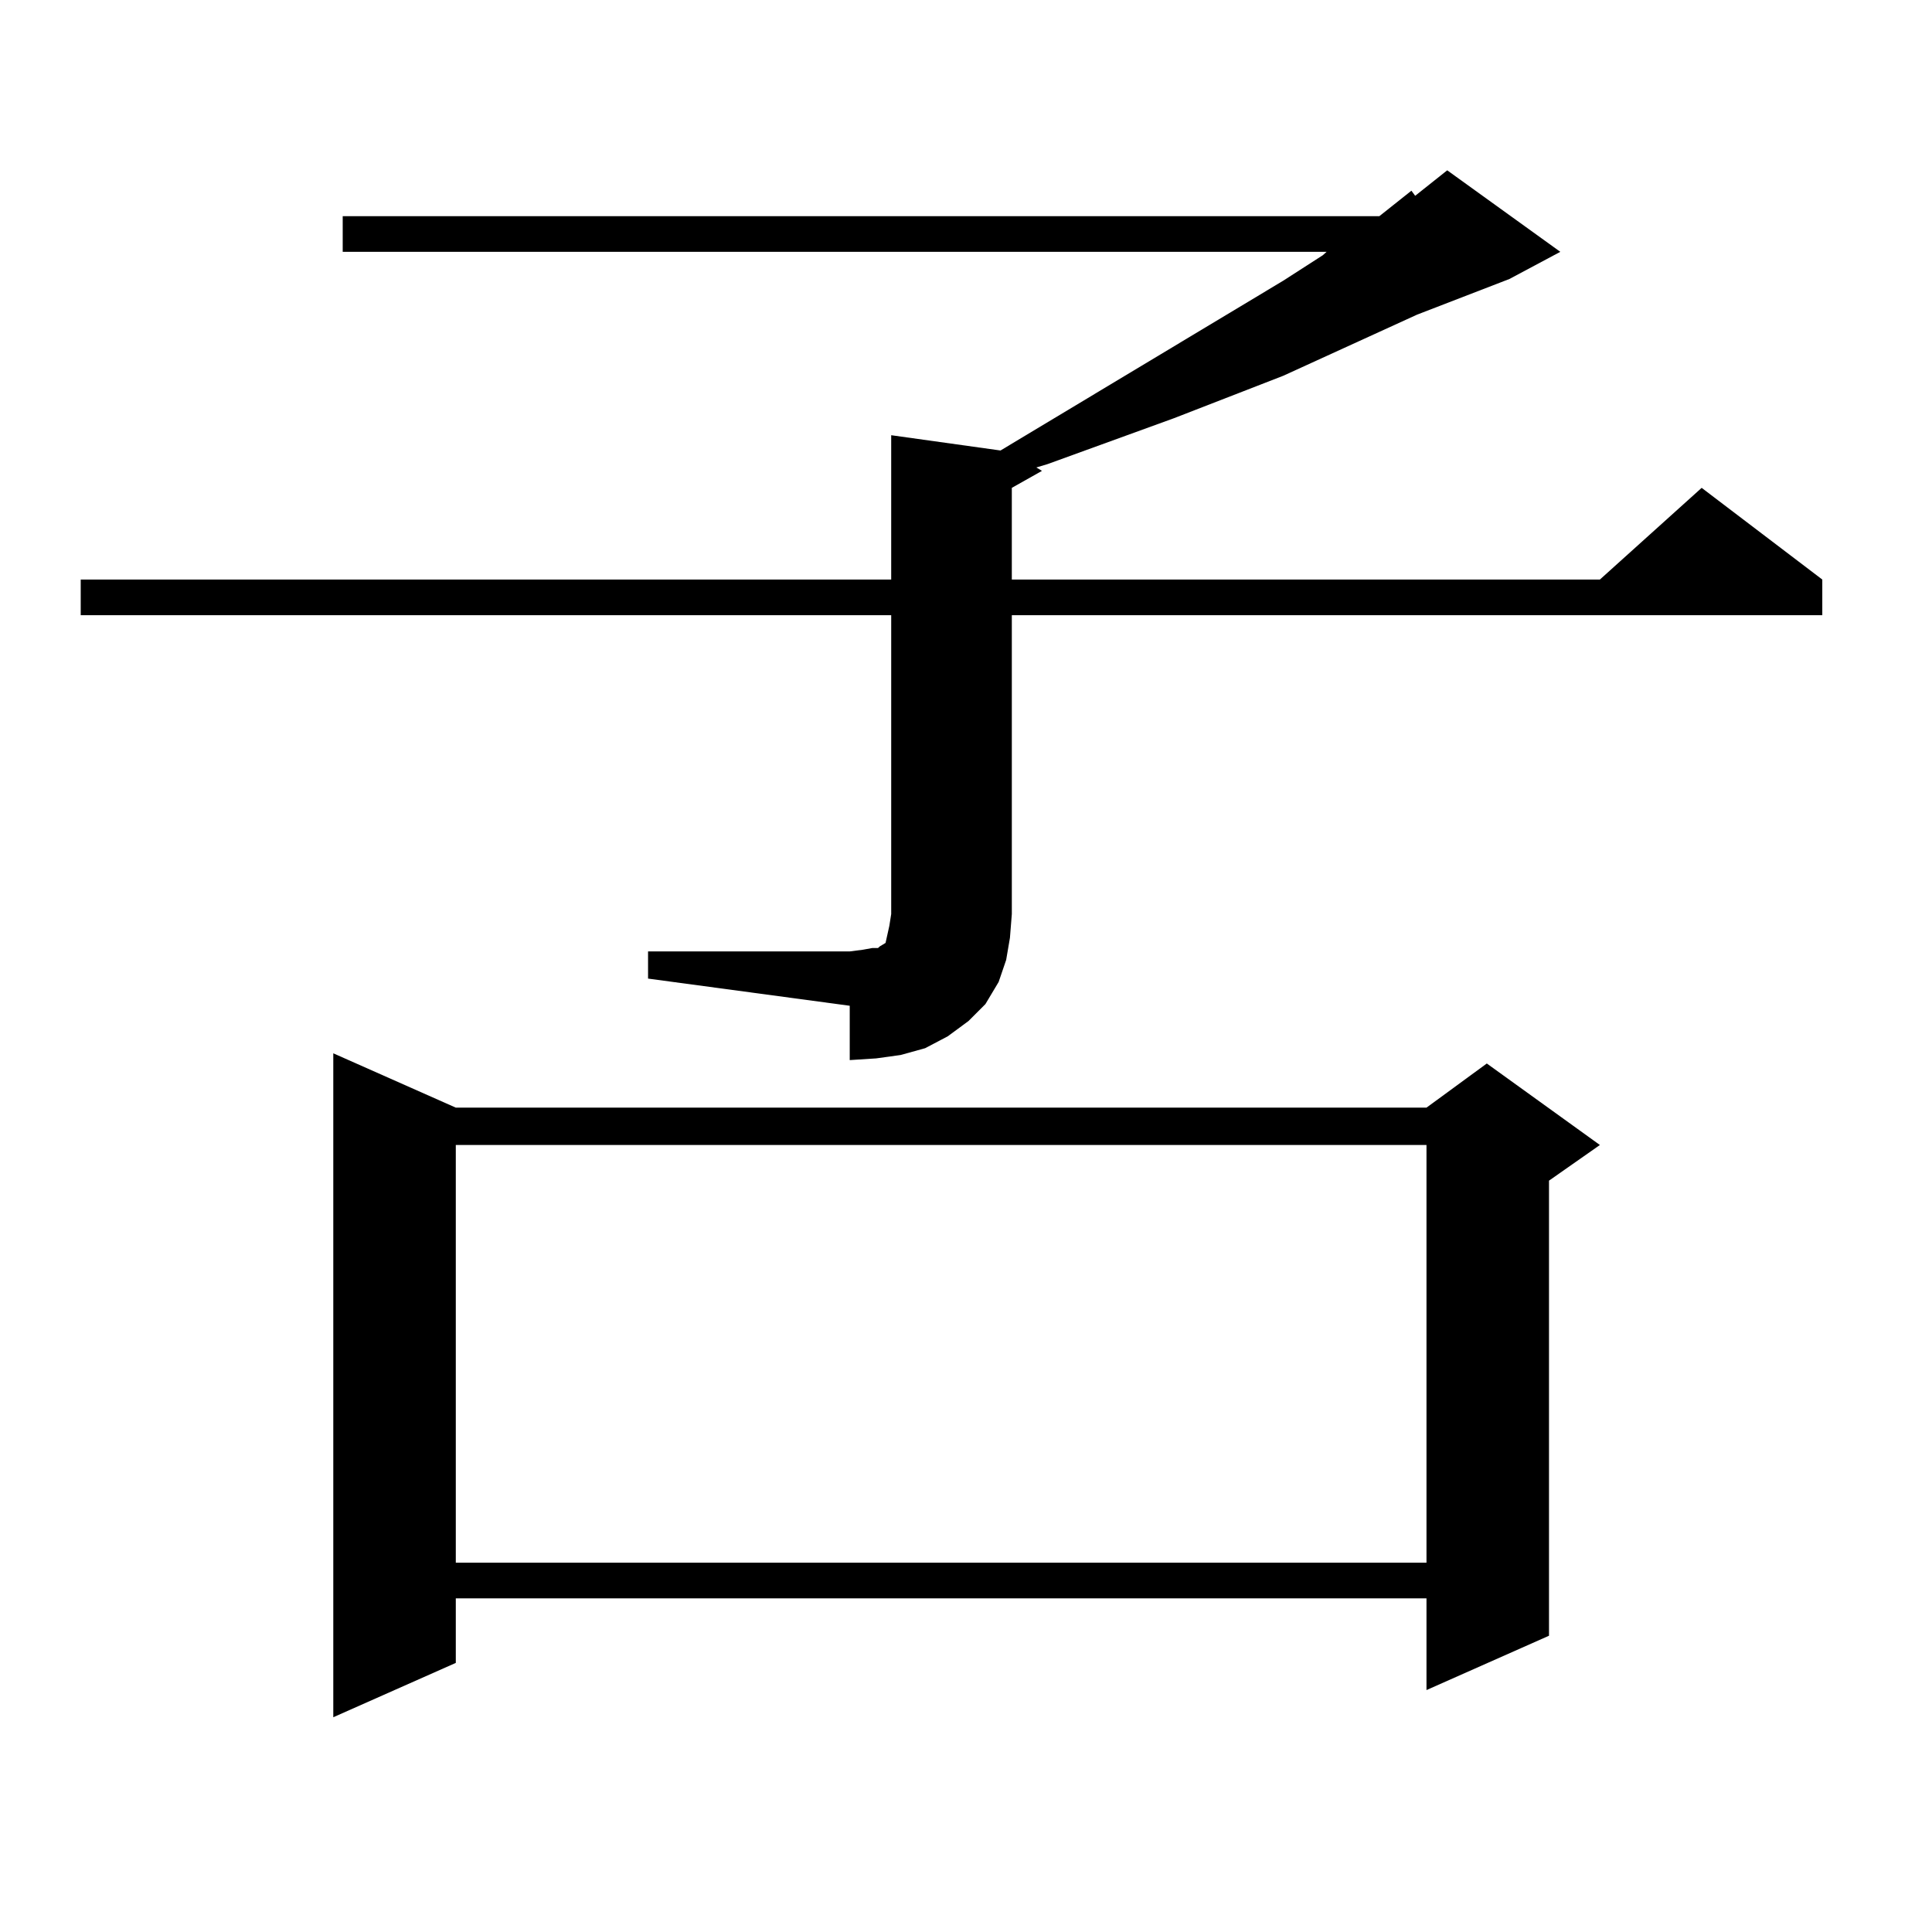 <?xml version="1.0" encoding="utf-8"?>
<!-- Generator: Adobe Illustrator 16.0.0, SVG Export Plug-In . SVG Version: 6.00 Build 0)  -->
<!DOCTYPE svg PUBLIC "-//W3C//DTD SVG 1.1//EN" "http://www.w3.org/Graphics/SVG/1.1/DTD/svg11.dtd">
<svg version="1.1" id="图层_1" xmlns="http://www.w3.org/2000/svg" xmlns:xlink="http://www.w3.org/1999/xlink" x="0px" y="0px"
	 width="1000px" height="1000px" viewBox="0 0 1000 1000" enable-background="new 0 0 1000 1000" xml:space="preserve">
<path d="M335.431,492.453h104.388l6.829-0.879l4.878-0.879h2.927l0.976-0.879l2.927-1.758l0.976-4.395l0.976-4.395l0.976-6.152
	V318.43H41.779v-18.457h419.502v-74.707l56.584,7.91l146.338-87.891l20.487-13.184l1.951-1.758H177.386v-18.457h536.572
	l16.585-13.184l1.951,2.637l16.585-13.184l58.535,42.188l-26.341,14.063l-47.804,18.457l-69.267,31.641l-56.584,21.973
	l-65.364,23.73l-5.854,1.758l2.927,1.758l-15.609,8.789v47.461h304.383l52.682-47.461l62.438,47.461v18.457H523.719v154.688
	l-0.976,12.305l-1.951,11.426l-3.902,11.426l-6.829,11.426l-8.78,8.789l-10.731,7.91l-11.707,6.152l-12.683,3.516l-12.683,1.758
	l-13.658,0.879v-28.125l-104.388-14.063V492.453z M235.921,573.313h502.427l31.219-22.852l58.535,42.188l-26.341,18.457v235.547
	l-63.413,28.125v-47.461H235.921v33.398l-63.413,28.125V545.188L235.921,573.313z M235.921,592.648v216.211h502.427V592.648H235.921
	z"/>
</svg>
